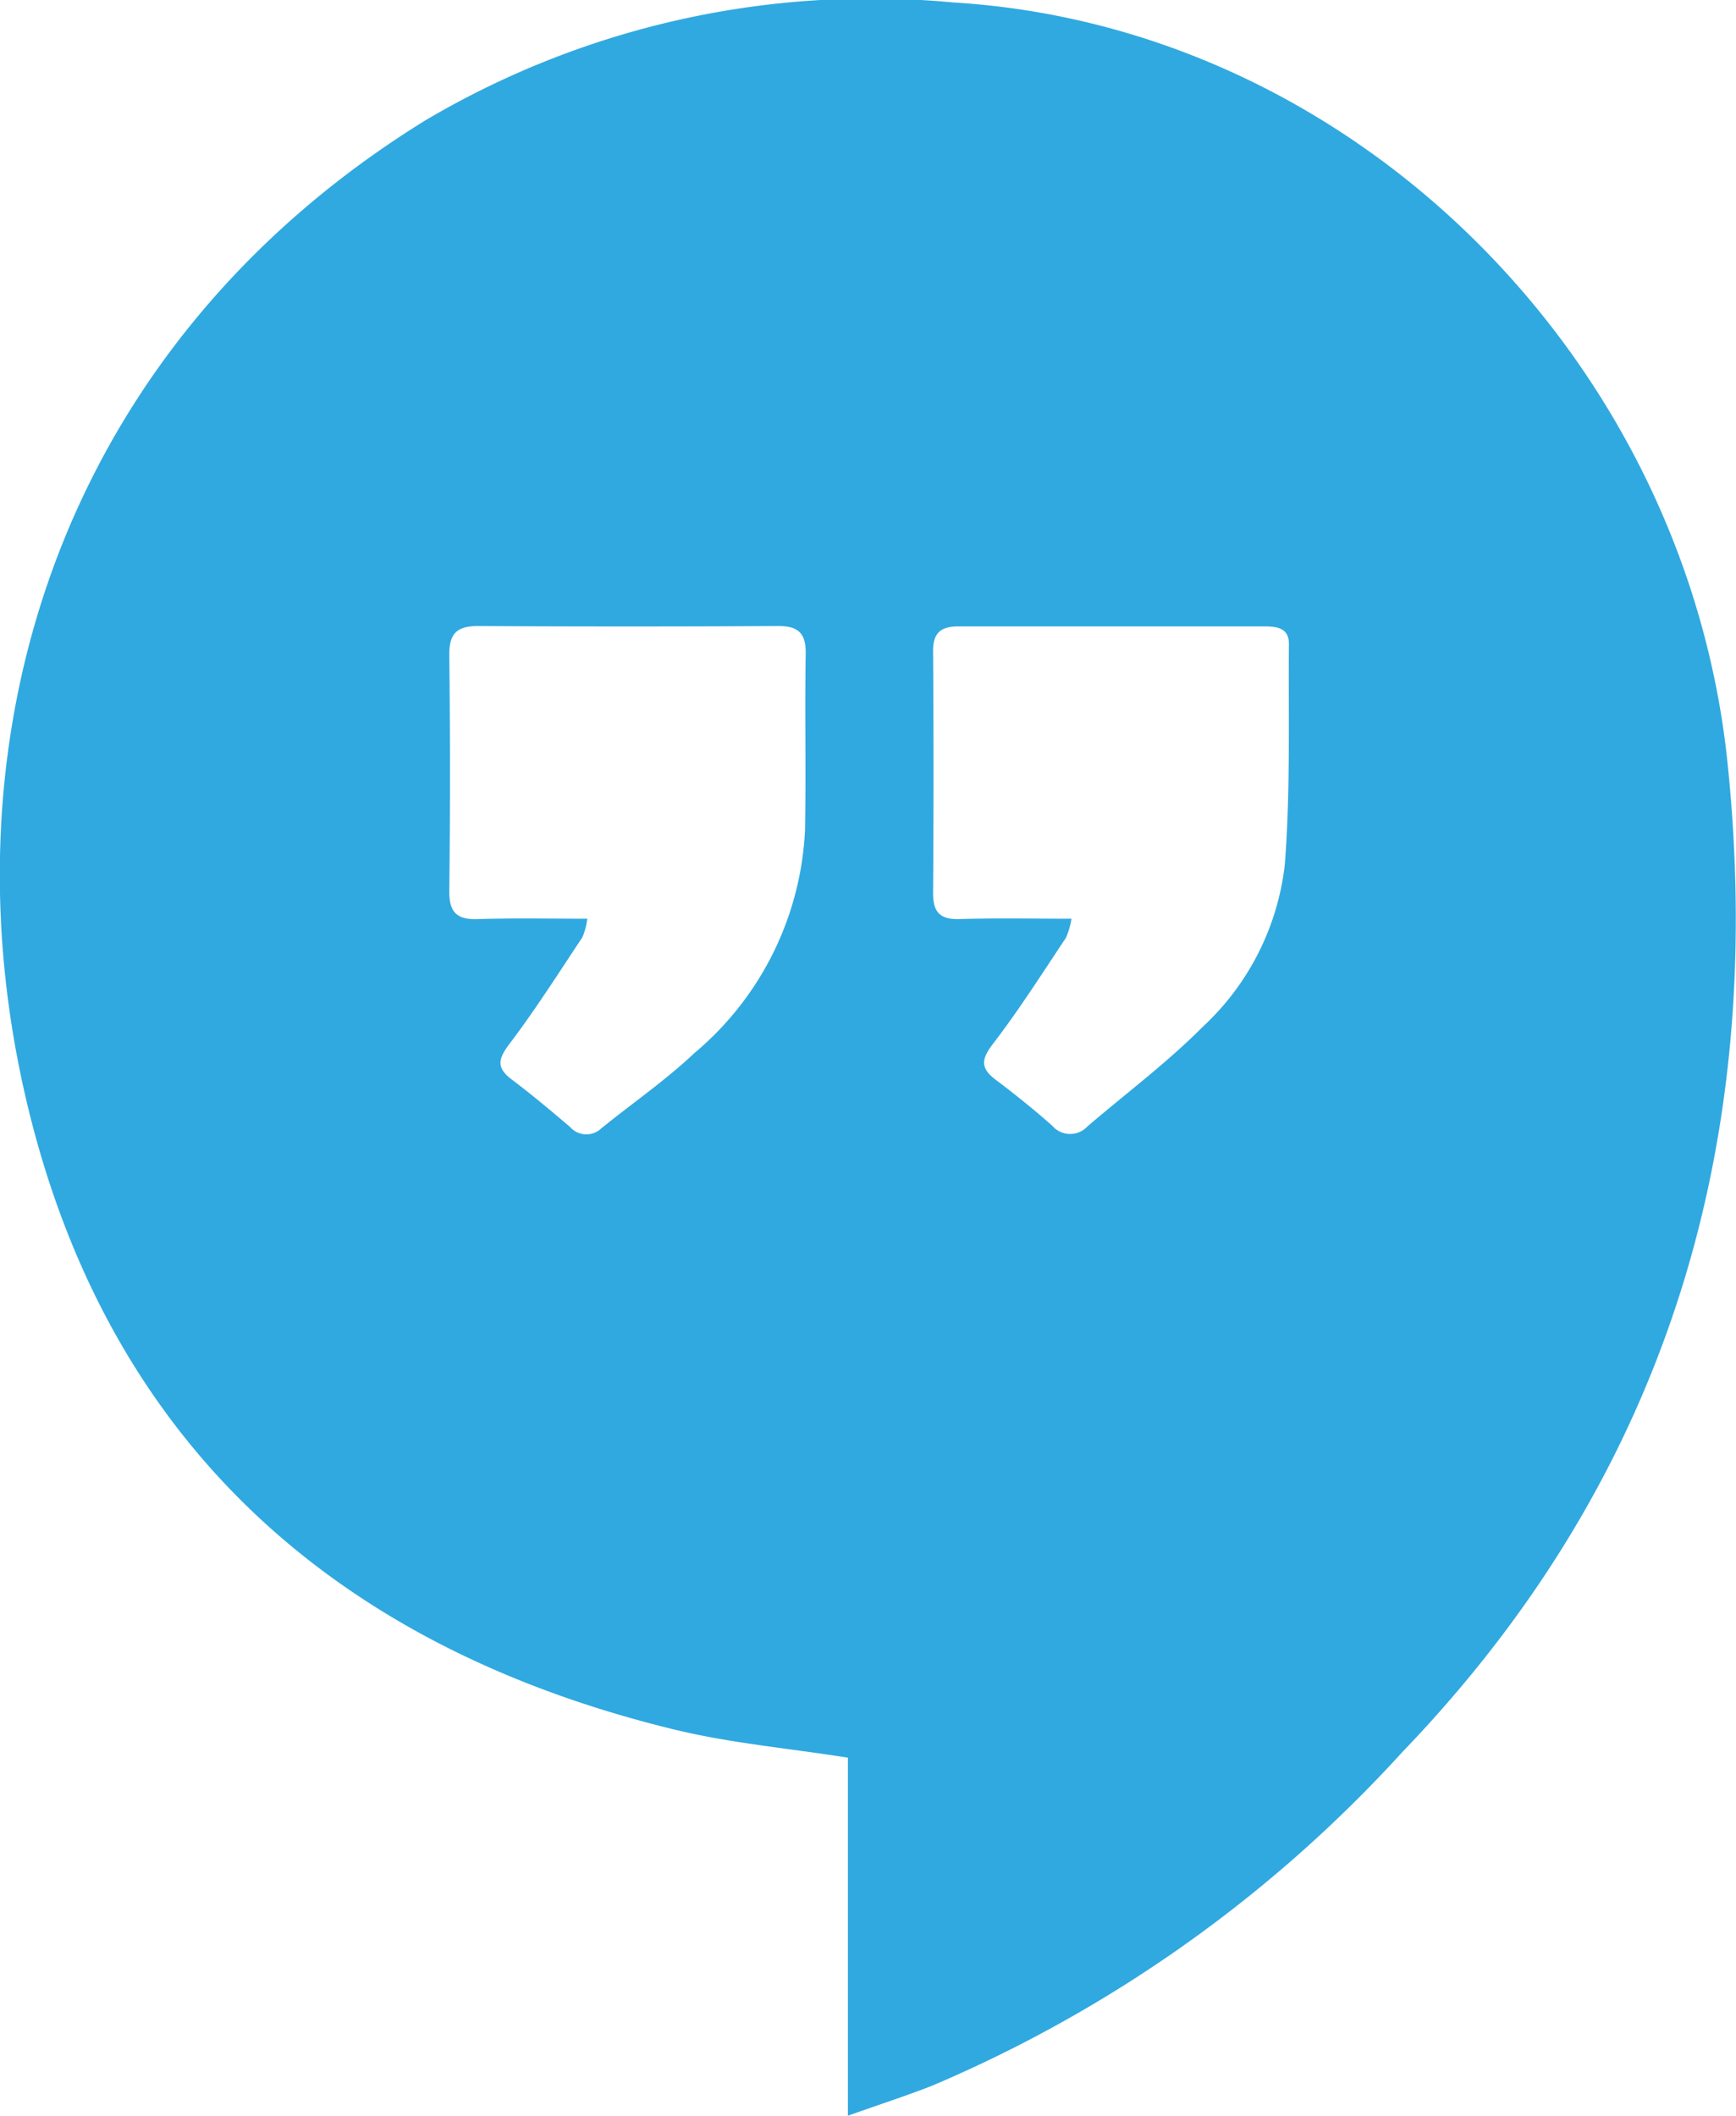 <svg xmlns="http://www.w3.org/2000/svg" width="40.598" height="49.458" viewBox="0 0 40.598 49.458">
  <path id="Path_2872" data-name="Path 2872" d="M623.709,417.9v-8.37c-1.4-.221-2.754-.34-4.062-.658-7.656-1.862-12.975-6.4-15-14.1-2.311-8.812.523-18.167,9.175-23.513a20.476,20.476,0,0,1,12.346-2.76c9.4.566,17.142,8.37,18.113,17.785.907,8.792-1.359,16.624-7.609,23.118a31.515,31.515,0,0,1-10.985,7.793C625.07,417.438,624.432,417.642,623.709,417.9Zm5.229-27.981a1.874,1.874,0,0,1-.13.446c-.556.831-1.092,1.678-1.7,2.47-.277.361-.312.57.056.847.453.341.9.7,1.321,1.073a.551.551,0,0,0,.824.02c.9-.771,1.86-1.487,2.694-2.326a6.108,6.108,0,0,0,1.924-3.8c.133-1.711.081-3.437.095-5.157,0-.384-.3-.406-.589-.407-2.38,0-4.761,0-7.141,0-.412,0-.594.152-.591.584q.02,2.829,0,5.658c0,.459.181.612.622.6C627.163,389.9,628,389.918,628.938,389.918Zm-11.323,0a1.665,1.665,0,0,1-.115.433c-.553.832-1.09,1.678-1.692,2.474-.264.348-.344.563.038.85.469.352.917.73,1.364,1.109a.506.506,0,0,0,.733.033c.725-.587,1.5-1.12,2.175-1.758a7.245,7.245,0,0,0,2.588-5.213c.026-1.373-.007-2.747.016-4.12.008-.478-.169-.652-.64-.65q-3.517.019-7.033,0c-.5,0-.667.191-.662.686q.032,2.747,0,5.494c-.006.5.163.688.668.671C615.889,389.9,616.725,389.918,617.615,389.918Z" transform="translate(-603.88 -368.442)" fill="#30a9e0"/>
</svg>
